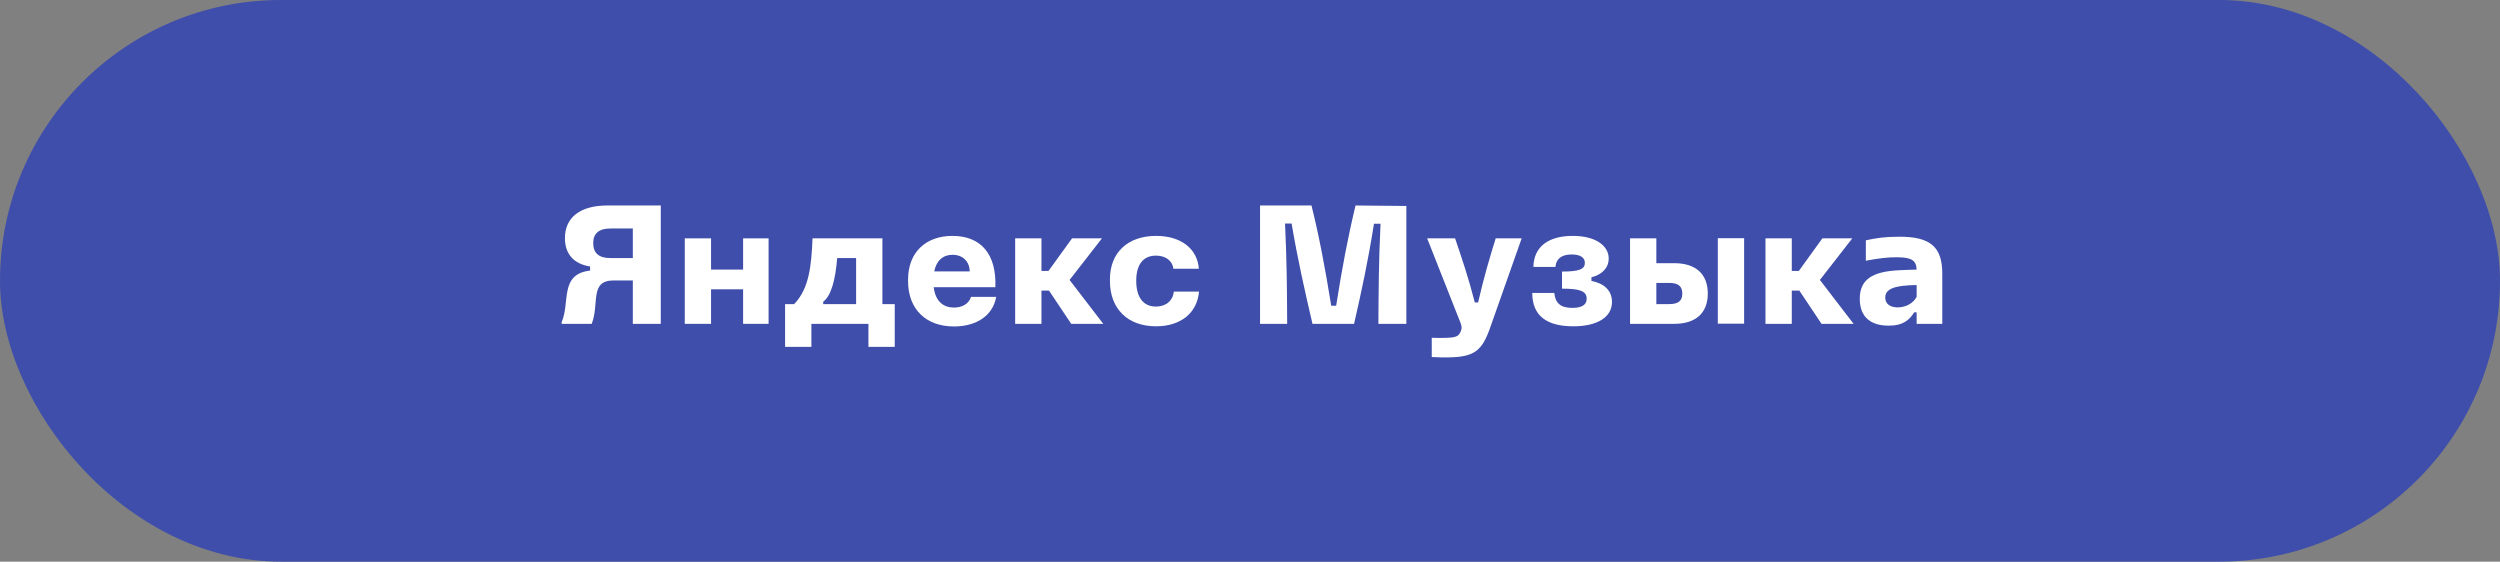 <?xml version="1.0" encoding="UTF-8"?> <svg xmlns="http://www.w3.org/2000/svg" width="365" height="82" viewBox="0 0 365 82" fill="none"><rect x="0" y="0" width="365" height="82" fill="#808080" stroke="none"/> <rect width="365" height="82" rx="41" fill="#3E4EAA"></rect> <path d="M86.392 47.28H82V47.04C83.272 44.088 81.664 40.032 86.152 39.504V38.904C83.8 38.544 82.48 37.104 82.48 34.776C82.48 31.728 84.712 30 88.696 30H96.472V47.28H92.392V40.944H89.608C86.032 40.944 87.544 44.28 86.392 47.28ZM86.608 35.496C86.608 36.96 87.448 37.68 89.128 37.68H92.392V33.36H89.128C87.448 33.36 86.608 34.08 86.608 35.496Z" fill="white"></path> <path d="M99.975 47.28V34.8H103.814V39.36H108.494V34.8H112.214V47.28H108.494V42.24H103.814V47.28H99.975Z" fill="white"></path> <path d="M114.623 50.64V44.4H115.943C118.199 42.096 118.463 38.592 118.631 34.8H128.831V44.4H130.631V50.64H126.791V47.28H118.463V50.64H114.623ZM120.191 44.4H124.991V37.68H122.231C121.967 40.824 121.367 43.176 120.191 44.04V44.4Z" fill="white"></path> <path d="M139.346 47.664C135.194 47.688 132.578 45.144 132.578 41.04V40.8C132.578 36.888 135.122 34.44 139.058 34.44C143.258 34.44 145.514 37.152 145.322 41.928H136.322C136.586 44.112 137.834 44.904 139.274 44.904C140.45 44.904 141.458 44.376 141.77 43.344H145.442C144.986 46.008 142.658 47.64 139.346 47.664ZM136.394 39.624H141.578C141.554 38.16 140.546 37.2 139.082 37.2C137.69 37.2 136.73 38.016 136.394 39.624Z" fill="white"></path> <path d="M156.397 47.28L153.157 42.432H152.053V47.28H148.213V34.8H152.053V39.552H153.085L156.517 34.8H160.885L156.157 40.872L161.077 47.28H156.397Z" fill="white"></path> <path d="M168.793 47.64C164.641 47.64 162.049 45.096 162.049 41.016V40.776C162.049 36.888 164.641 34.44 168.793 34.44C172.393 34.44 174.817 36.288 175.033 39.24H171.313C171.193 38.112 170.233 37.32 168.769 37.32C166.897 37.32 165.889 38.64 165.889 40.992C165.889 43.368 166.897 44.76 168.769 44.76C170.233 44.76 171.241 43.896 171.385 42.576H175.057C174.793 45.696 172.369 47.64 168.793 47.64Z" fill="white"></path> <path d="M183.967 47.28V30H191.479C192.631 34.656 193.495 39.288 194.359 44.64H195.079C195.919 39.288 196.783 34.656 197.911 30L205.327 30.072V47.28H201.247C201.271 42.672 201.295 38.016 201.559 32.664H200.599C199.735 38.16 198.751 42.672 197.695 47.28H191.623C190.543 42.648 189.487 38.016 188.575 32.64H187.615C187.879 38.016 187.903 42.648 187.927 47.28H183.967Z" fill="white"></path> <path d="M211.507 52.176C210.811 52.2 210.187 52.176 209.035 52.128V49.32C209.779 49.344 210.811 49.344 211.243 49.32C212.611 49.272 212.947 49.056 213.211 48.504C213.475 47.976 213.427 47.64 213.235 47.136L208.363 34.8H212.443C213.427 37.704 214.363 40.416 215.323 44.16H215.803C216.667 40.392 217.483 37.68 218.371 34.8H222.163L217.531 47.928C216.379 51.168 215.275 52.128 211.507 52.176Z" fill="white"></path> <path d="M229.71 47.64C225.942 47.64 223.71 46.2 223.71 42.768H226.926C227.07 44.208 227.79 44.952 229.542 44.952C231.078 44.952 231.654 44.424 231.654 43.608C231.654 42.504 230.67 42.144 228.054 42.144V39.648C230.67 39.648 231.39 39.264 231.39 38.376C231.39 37.584 230.694 37.152 229.47 37.152C228.03 37.152 227.19 37.752 227.094 38.976H223.878C223.926 36.024 226.062 34.44 229.614 34.44C233.07 34.44 234.87 35.952 234.87 37.728C234.87 39.096 233.934 40.08 232.35 40.488V41.016C234.102 41.352 235.35 42.336 235.35 44.088C235.35 46.272 233.262 47.64 229.71 47.64Z" fill="white"></path> <path d="M250.802 47.256V34.776H254.642V47.256H250.802ZM237.986 47.28V34.8H241.826V38.424H244.442C247.586 38.424 249.338 40.008 249.338 42.864C249.338 45.696 247.586 47.28 244.442 47.28H237.986ZM241.826 44.4H243.674C245.018 44.4 245.618 43.944 245.618 42.864C245.618 41.784 245.018 41.304 243.674 41.304H241.826V44.4Z" fill="white"></path> <path d="M265.944 47.28L262.704 42.432H261.6V47.28H257.76V34.8H261.6V39.552H262.632L266.064 34.8H270.432L265.704 40.872L270.624 47.28H265.944Z" fill="white"></path> <path d="M275.701 47.544C273.373 47.544 271.525 46.488 271.525 43.632C271.525 40.824 273.325 39.648 277.237 39.456C277.981 39.408 279.061 39.384 279.829 39.36C279.781 37.992 279.037 37.584 277.045 37.56C275.749 37.536 274.333 37.704 272.413 38.064V35.088C273.853 34.776 275.077 34.56 277.309 34.56C281.845 34.56 283.573 36.048 283.573 39.96V47.28H279.829V45.6H279.469C278.797 46.704 277.837 47.568 275.701 47.544ZM275.245 43.464C275.269 44.4 275.965 44.856 277.021 44.88C278.269 44.88 279.325 44.28 279.829 43.344V41.616C279.181 41.616 278.365 41.664 277.789 41.736C276.037 41.952 275.245 42.456 275.245 43.464Z" fill="white"></path> </svg> 